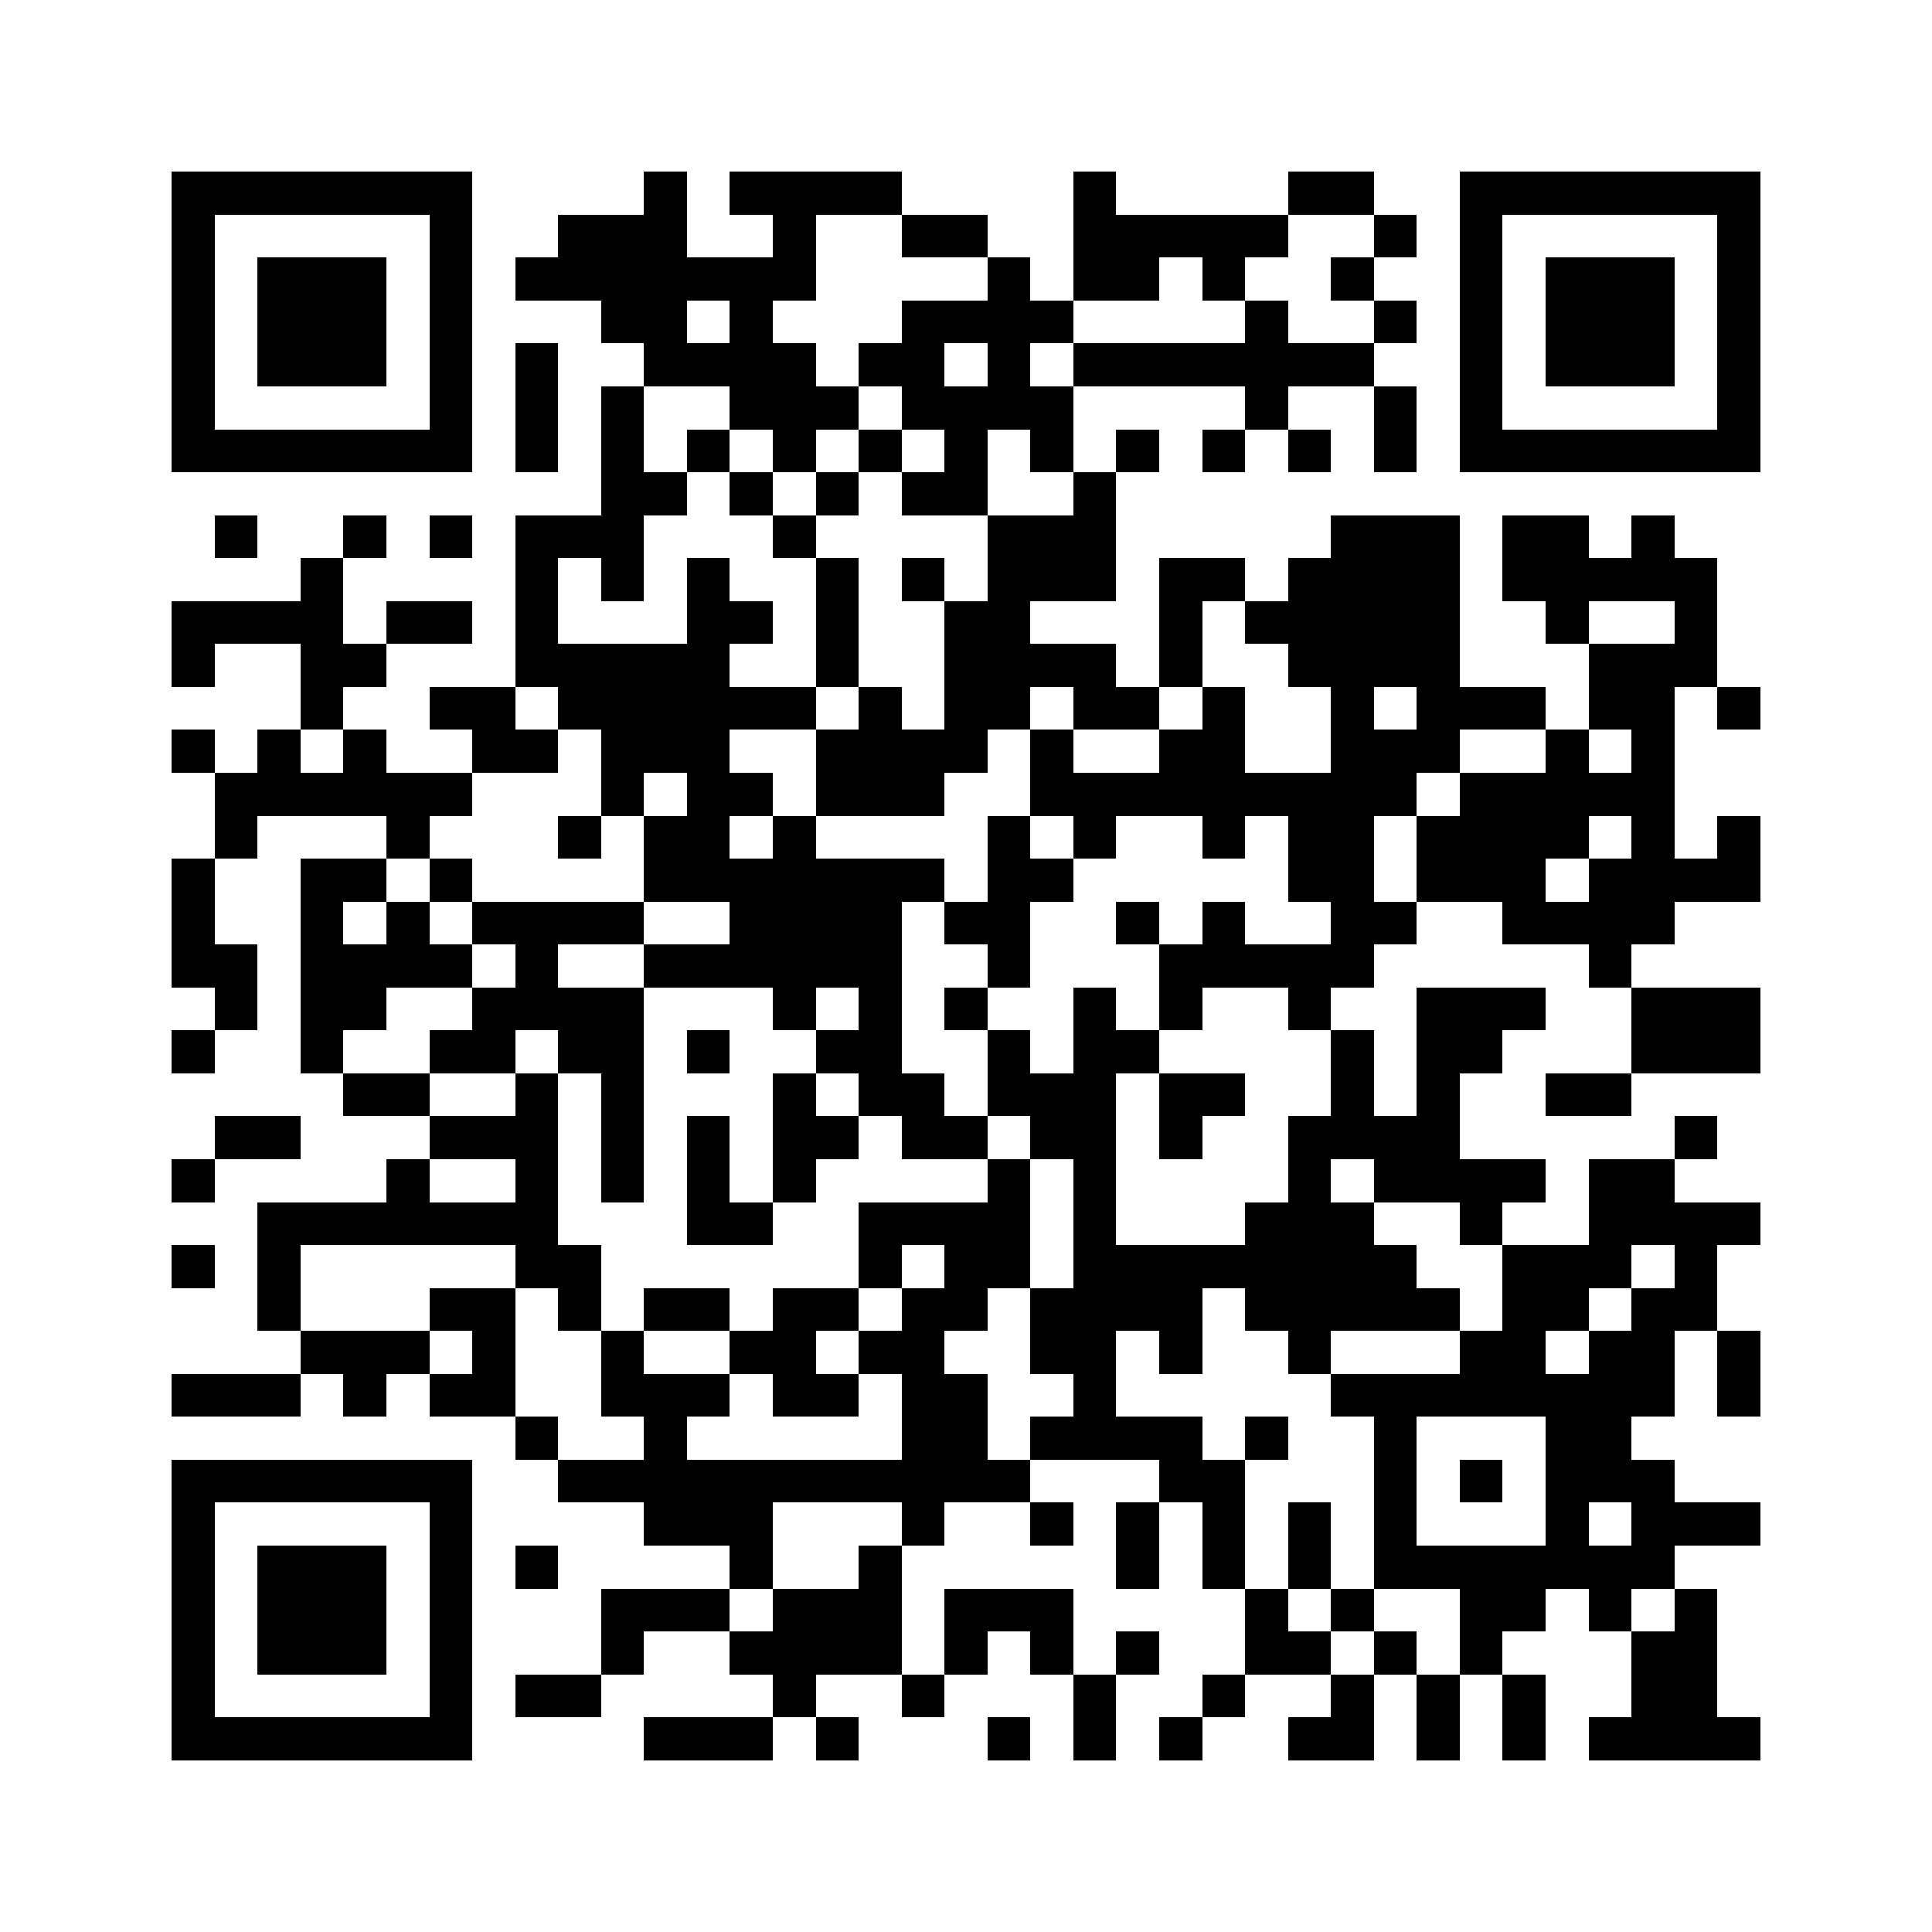 <svg xmlns="http://www.w3.org/2000/svg" viewBox="0 0 45 45" shape-rendering="crispEdges" width="900" height="900">
<rect x="0" y="0" width="45" height="45" fill="#FFF"/>
<path fill="#000" d="M4 4h7v1h-7zM15 4h1v1h-1zM17 4h4v1h-4zM25 4h1v1h-1zM30 4h2v1h-2zM34 4h7v1h-7zM4 5h1v1h-1zM10 5h1v1h-1zM13 5h3v1h-3zM18 5h1v1h-1zM21 5h2v1h-2zM25 5h5v1h-5zM32 5h1v1h-1zM34 5h1v1h-1zM40 5h1v1h-1zM4 6h1v1h-1zM6 6h3v1h-3zM10 6h1v1h-1zM12 6h7v1h-7zM23 6h1v1h-1zM25 6h2v1h-2zM28 6h1v1h-1zM31 6h1v1h-1zM34 6h1v1h-1zM36 6h3v1h-3zM40 6h1v1h-1zM4 7h1v1h-1zM6 7h3v1h-3zM10 7h1v1h-1zM14 7h2v1h-2zM17 7h1v1h-1zM21 7h4v1h-4zM29 7h1v1h-1zM32 7h1v1h-1zM34 7h1v1h-1zM36 7h3v1h-3zM40 7h1v1h-1zM4 8h1v1h-1zM6 8h3v1h-3zM10 8h1v1h-1zM12 8h1v1h-1zM15 8h4v1h-4zM20 8h2v1h-2zM23 8h1v1h-1zM25 8h7v1h-7zM34 8h1v1h-1zM36 8h3v1h-3zM40 8h1v1h-1zM4 9h1v1h-1zM10 9h1v1h-1zM12 9h1v1h-1zM14 9h1v1h-1zM17 9h3v1h-3zM21 9h4v1h-4zM29 9h1v1h-1zM32 9h1v1h-1zM34 9h1v1h-1zM40 9h1v1h-1zM4 10h7v1h-7zM12 10h1v1h-1zM14 10h1v1h-1zM16 10h1v1h-1zM18 10h1v1h-1zM20 10h1v1h-1zM22 10h1v1h-1zM24 10h1v1h-1zM26 10h1v1h-1zM28 10h1v1h-1zM30 10h1v1h-1zM32 10h1v1h-1zM34 10h7v1h-7zM14 11h2v1h-2zM17 11h1v1h-1zM19 11h1v1h-1zM21 11h2v1h-2zM25 11h1v1h-1zM5 12h1v1h-1zM8 12h1v1h-1zM10 12h1v1h-1zM12 12h3v1h-3zM18 12h1v1h-1zM23 12h3v1h-3zM31 12h3v1h-3zM35 12h2v1h-2zM38 12h1v1h-1zM7 13h1v1h-1zM12 13h1v1h-1zM14 13h1v1h-1zM16 13h1v1h-1zM19 13h1v1h-1zM21 13h1v1h-1zM23 13h3v1h-3zM27 13h2v1h-2zM30 13h4v1h-4zM35 13h5v1h-5zM4 14h4v1h-4zM9 14h2v1h-2zM12 14h1v1h-1zM16 14h2v1h-2zM19 14h1v1h-1zM22 14h2v1h-2zM27 14h1v1h-1zM29 14h5v1h-5zM36 14h1v1h-1zM39 14h1v1h-1zM4 15h1v1h-1zM7 15h2v1h-2zM12 15h5v1h-5zM19 15h1v1h-1zM22 15h4v1h-4zM27 15h1v1h-1zM30 15h4v1h-4zM37 15h3v1h-3zM7 16h1v1h-1zM10 16h2v1h-2zM13 16h6v1h-6zM20 16h1v1h-1zM22 16h2v1h-2zM25 16h2v1h-2zM28 16h1v1h-1zM31 16h1v1h-1zM33 16h3v1h-3zM37 16h2v1h-2zM40 16h1v1h-1zM4 17h1v1h-1zM6 17h1v1h-1zM8 17h1v1h-1zM11 17h2v1h-2zM14 17h3v1h-3zM19 17h4v1h-4zM24 17h1v1h-1zM27 17h2v1h-2zM31 17h3v1h-3zM36 17h1v1h-1zM38 17h1v1h-1zM5 18h6v1h-6zM14 18h1v1h-1zM16 18h2v1h-2zM19 18h3v1h-3zM24 18h9v1h-9zM34 18h5v1h-5zM5 19h1v1h-1zM9 19h1v1h-1zM13 19h1v1h-1zM15 19h2v1h-2zM18 19h1v1h-1zM23 19h1v1h-1zM25 19h1v1h-1zM28 19h1v1h-1zM30 19h2v1h-2zM33 19h4v1h-4zM38 19h1v1h-1zM40 19h1v1h-1zM4 20h1v1h-1zM7 20h2v1h-2zM10 20h1v1h-1zM15 20h7v1h-7zM23 20h2v1h-2zM30 20h2v1h-2zM33 20h3v1h-3zM37 20h4v1h-4zM4 21h1v1h-1zM7 21h1v1h-1zM9 21h1v1h-1zM11 21h4v1h-4zM17 21h4v1h-4zM22 21h2v1h-2zM26 21h1v1h-1zM28 21h1v1h-1zM31 21h2v1h-2zM35 21h4v1h-4zM4 22h2v1h-2zM7 22h4v1h-4zM12 22h1v1h-1zM15 22h6v1h-6zM23 22h1v1h-1zM27 22h5v1h-5zM37 22h1v1h-1zM5 23h1v1h-1zM7 23h2v1h-2zM11 23h4v1h-4zM18 23h1v1h-1zM20 23h1v1h-1zM22 23h1v1h-1zM25 23h1v1h-1zM27 23h1v1h-1zM30 23h1v1h-1zM33 23h3v1h-3zM38 23h3v1h-3zM4 24h1v1h-1zM7 24h1v1h-1zM10 24h2v1h-2zM13 24h2v1h-2zM16 24h1v1h-1zM19 24h2v1h-2zM23 24h1v1h-1zM25 24h2v1h-2zM31 24h1v1h-1zM33 24h2v1h-2zM38 24h3v1h-3zM8 25h2v1h-2zM12 25h1v1h-1zM14 25h1v1h-1zM18 25h1v1h-1zM20 25h2v1h-2zM23 25h3v1h-3zM27 25h2v1h-2zM31 25h1v1h-1zM33 25h1v1h-1zM36 25h2v1h-2zM5 26h2v1h-2zM10 26h3v1h-3zM14 26h1v1h-1zM16 26h1v1h-1zM18 26h2v1h-2zM21 26h2v1h-2zM24 26h2v1h-2zM27 26h1v1h-1zM30 26h4v1h-4zM39 26h1v1h-1zM4 27h1v1h-1zM9 27h1v1h-1zM12 27h1v1h-1zM14 27h1v1h-1zM16 27h1v1h-1zM18 27h1v1h-1zM23 27h1v1h-1zM25 27h1v1h-1zM30 27h1v1h-1zM32 27h4v1h-4zM37 27h2v1h-2zM6 28h7v1h-7zM16 28h2v1h-2zM20 28h4v1h-4zM25 28h1v1h-1zM29 28h3v1h-3zM34 28h1v1h-1zM37 28h4v1h-4zM4 29h1v1h-1zM6 29h1v1h-1zM12 29h2v1h-2zM20 29h1v1h-1zM22 29h2v1h-2zM25 29h8v1h-8zM35 29h3v1h-3zM39 29h1v1h-1zM6 30h1v1h-1zM10 30h2v1h-2zM13 30h1v1h-1zM15 30h2v1h-2zM18 30h2v1h-2zM21 30h2v1h-2zM24 30h4v1h-4zM29 30h5v1h-5zM35 30h2v1h-2zM38 30h2v1h-2zM7 31h3v1h-3zM11 31h1v1h-1zM14 31h1v1h-1zM17 31h2v1h-2zM20 31h2v1h-2zM24 31h2v1h-2zM27 31h1v1h-1zM30 31h1v1h-1zM34 31h2v1h-2zM37 31h2v1h-2zM40 31h1v1h-1zM4 32h3v1h-3zM8 32h1v1h-1zM10 32h2v1h-2zM14 32h3v1h-3zM18 32h2v1h-2zM21 32h2v1h-2zM25 32h1v1h-1zM31 32h8v1h-8zM40 32h1v1h-1zM12 33h1v1h-1zM15 33h1v1h-1zM21 33h2v1h-2zM24 33h4v1h-4zM29 33h1v1h-1zM32 33h1v1h-1zM36 33h2v1h-2zM4 34h7v1h-7zM13 34h11v1h-11zM27 34h2v1h-2zM32 34h1v1h-1zM34 34h1v1h-1zM36 34h3v1h-3zM4 35h1v1h-1zM10 35h1v1h-1zM15 35h3v1h-3zM21 35h1v1h-1zM24 35h1v1h-1zM26 35h1v1h-1zM28 35h1v1h-1zM30 35h1v1h-1zM32 35h1v1h-1zM36 35h1v1h-1zM38 35h3v1h-3zM4 36h1v1h-1zM6 36h3v1h-3zM10 36h1v1h-1zM12 36h1v1h-1zM17 36h1v1h-1zM20 36h1v1h-1zM26 36h1v1h-1zM28 36h1v1h-1zM30 36h1v1h-1zM32 36h7v1h-7zM4 37h1v1h-1zM6 37h3v1h-3zM10 37h1v1h-1zM14 37h3v1h-3zM18 37h3v1h-3zM22 37h3v1h-3zM29 37h1v1h-1zM31 37h1v1h-1zM34 37h2v1h-2zM37 37h1v1h-1zM39 37h1v1h-1zM4 38h1v1h-1zM6 38h3v1h-3zM10 38h1v1h-1zM14 38h1v1h-1zM17 38h4v1h-4zM22 38h1v1h-1zM24 38h1v1h-1zM26 38h1v1h-1zM29 38h2v1h-2zM32 38h1v1h-1zM34 38h1v1h-1zM38 38h2v1h-2zM4 39h1v1h-1zM10 39h1v1h-1zM12 39h2v1h-2zM18 39h1v1h-1zM21 39h1v1h-1zM25 39h1v1h-1zM28 39h1v1h-1zM31 39h1v1h-1zM33 39h1v1h-1zM35 39h1v1h-1zM38 39h2v1h-2zM4 40h7v1h-7zM15 40h3v1h-3zM19 40h1v1h-1zM23 40h1v1h-1zM25 40h1v1h-1zM27 40h1v1h-1zM30 40h2v1h-2zM33 40h1v1h-1zM35 40h1v1h-1zM37 40h4v1h-4z"/>
</svg>